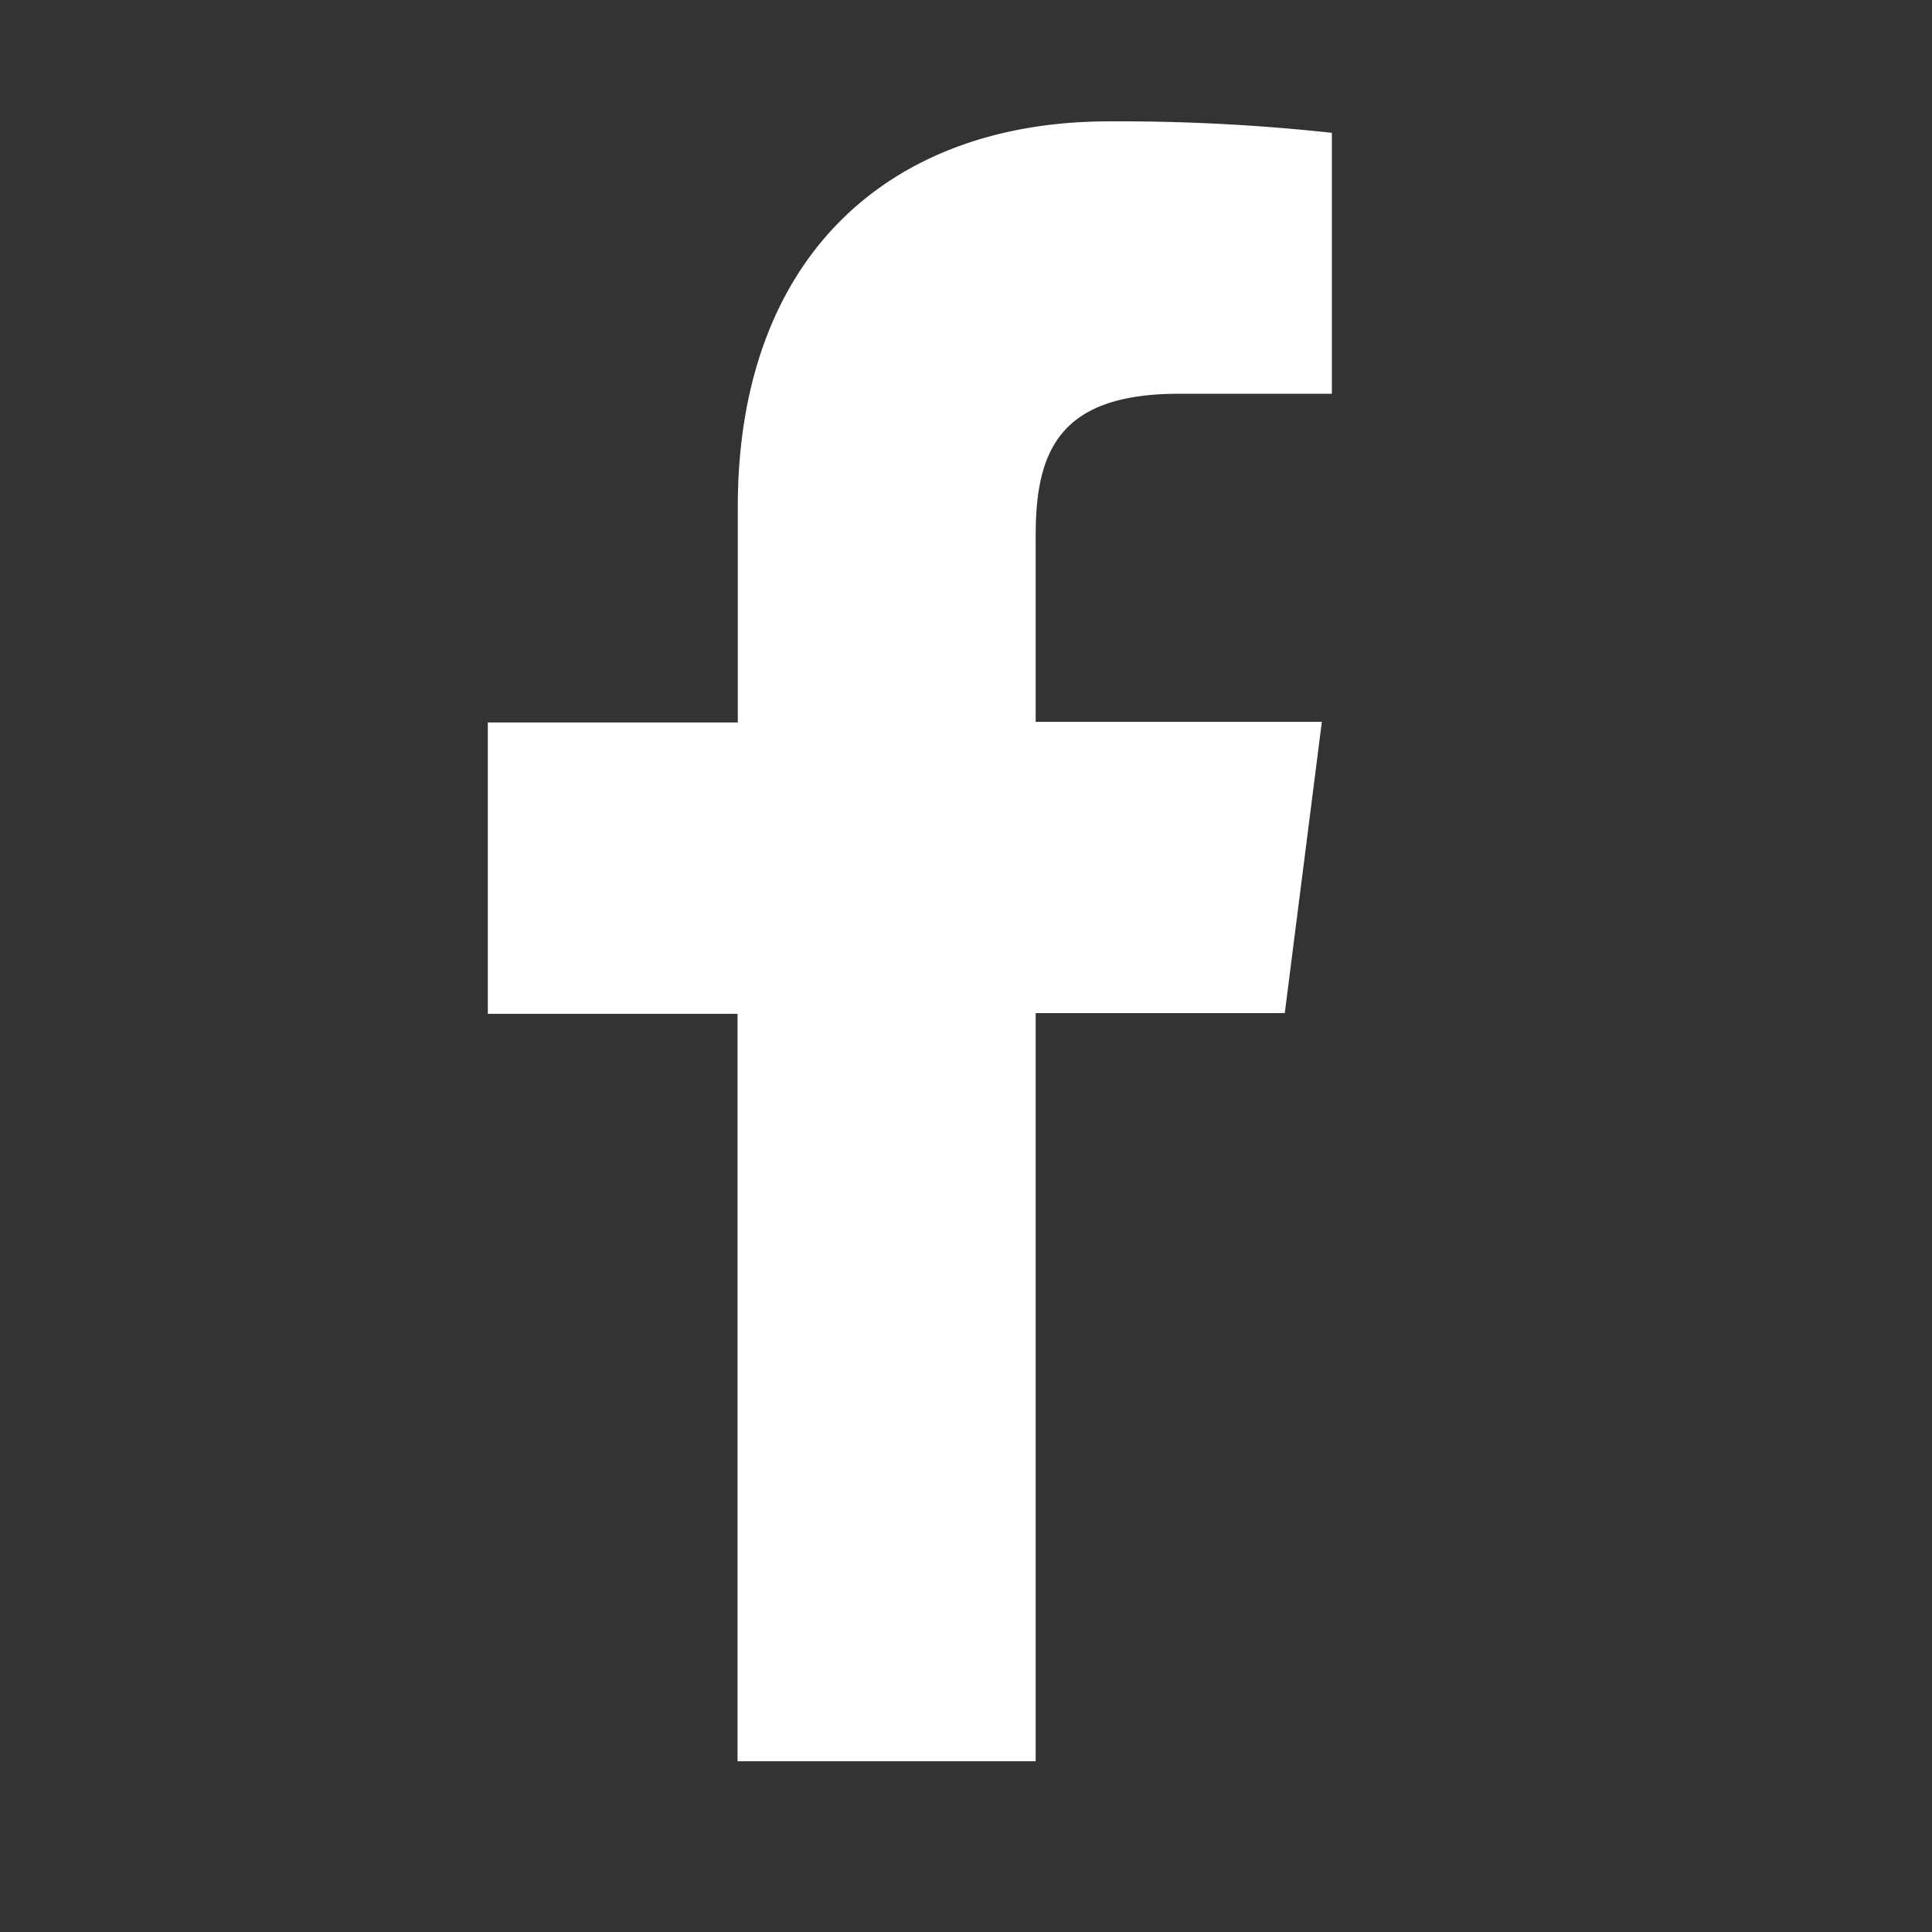 <svg xmlns="http://www.w3.org/2000/svg" width="16" height="16" viewBox="0 0 16 16">
    <rect x="0" y="0" width="16" height="16" fill="#333333" stroke="none"/>
    <path fill="#FFF" fill-rule="nonzero" d="M8.577 14.585V8.39h2.063l.307-2.412h-2.37V4.436c0-.698.193-1.175 1.185-1.175h1.268V1.1a16.31 16.31 0 0 0-1.845-.095C7.356 1.005 6.11 2.133 6.11 4.2v1.783H4.04v2.413h2.068v6.19h2.468z"/>
</svg>
